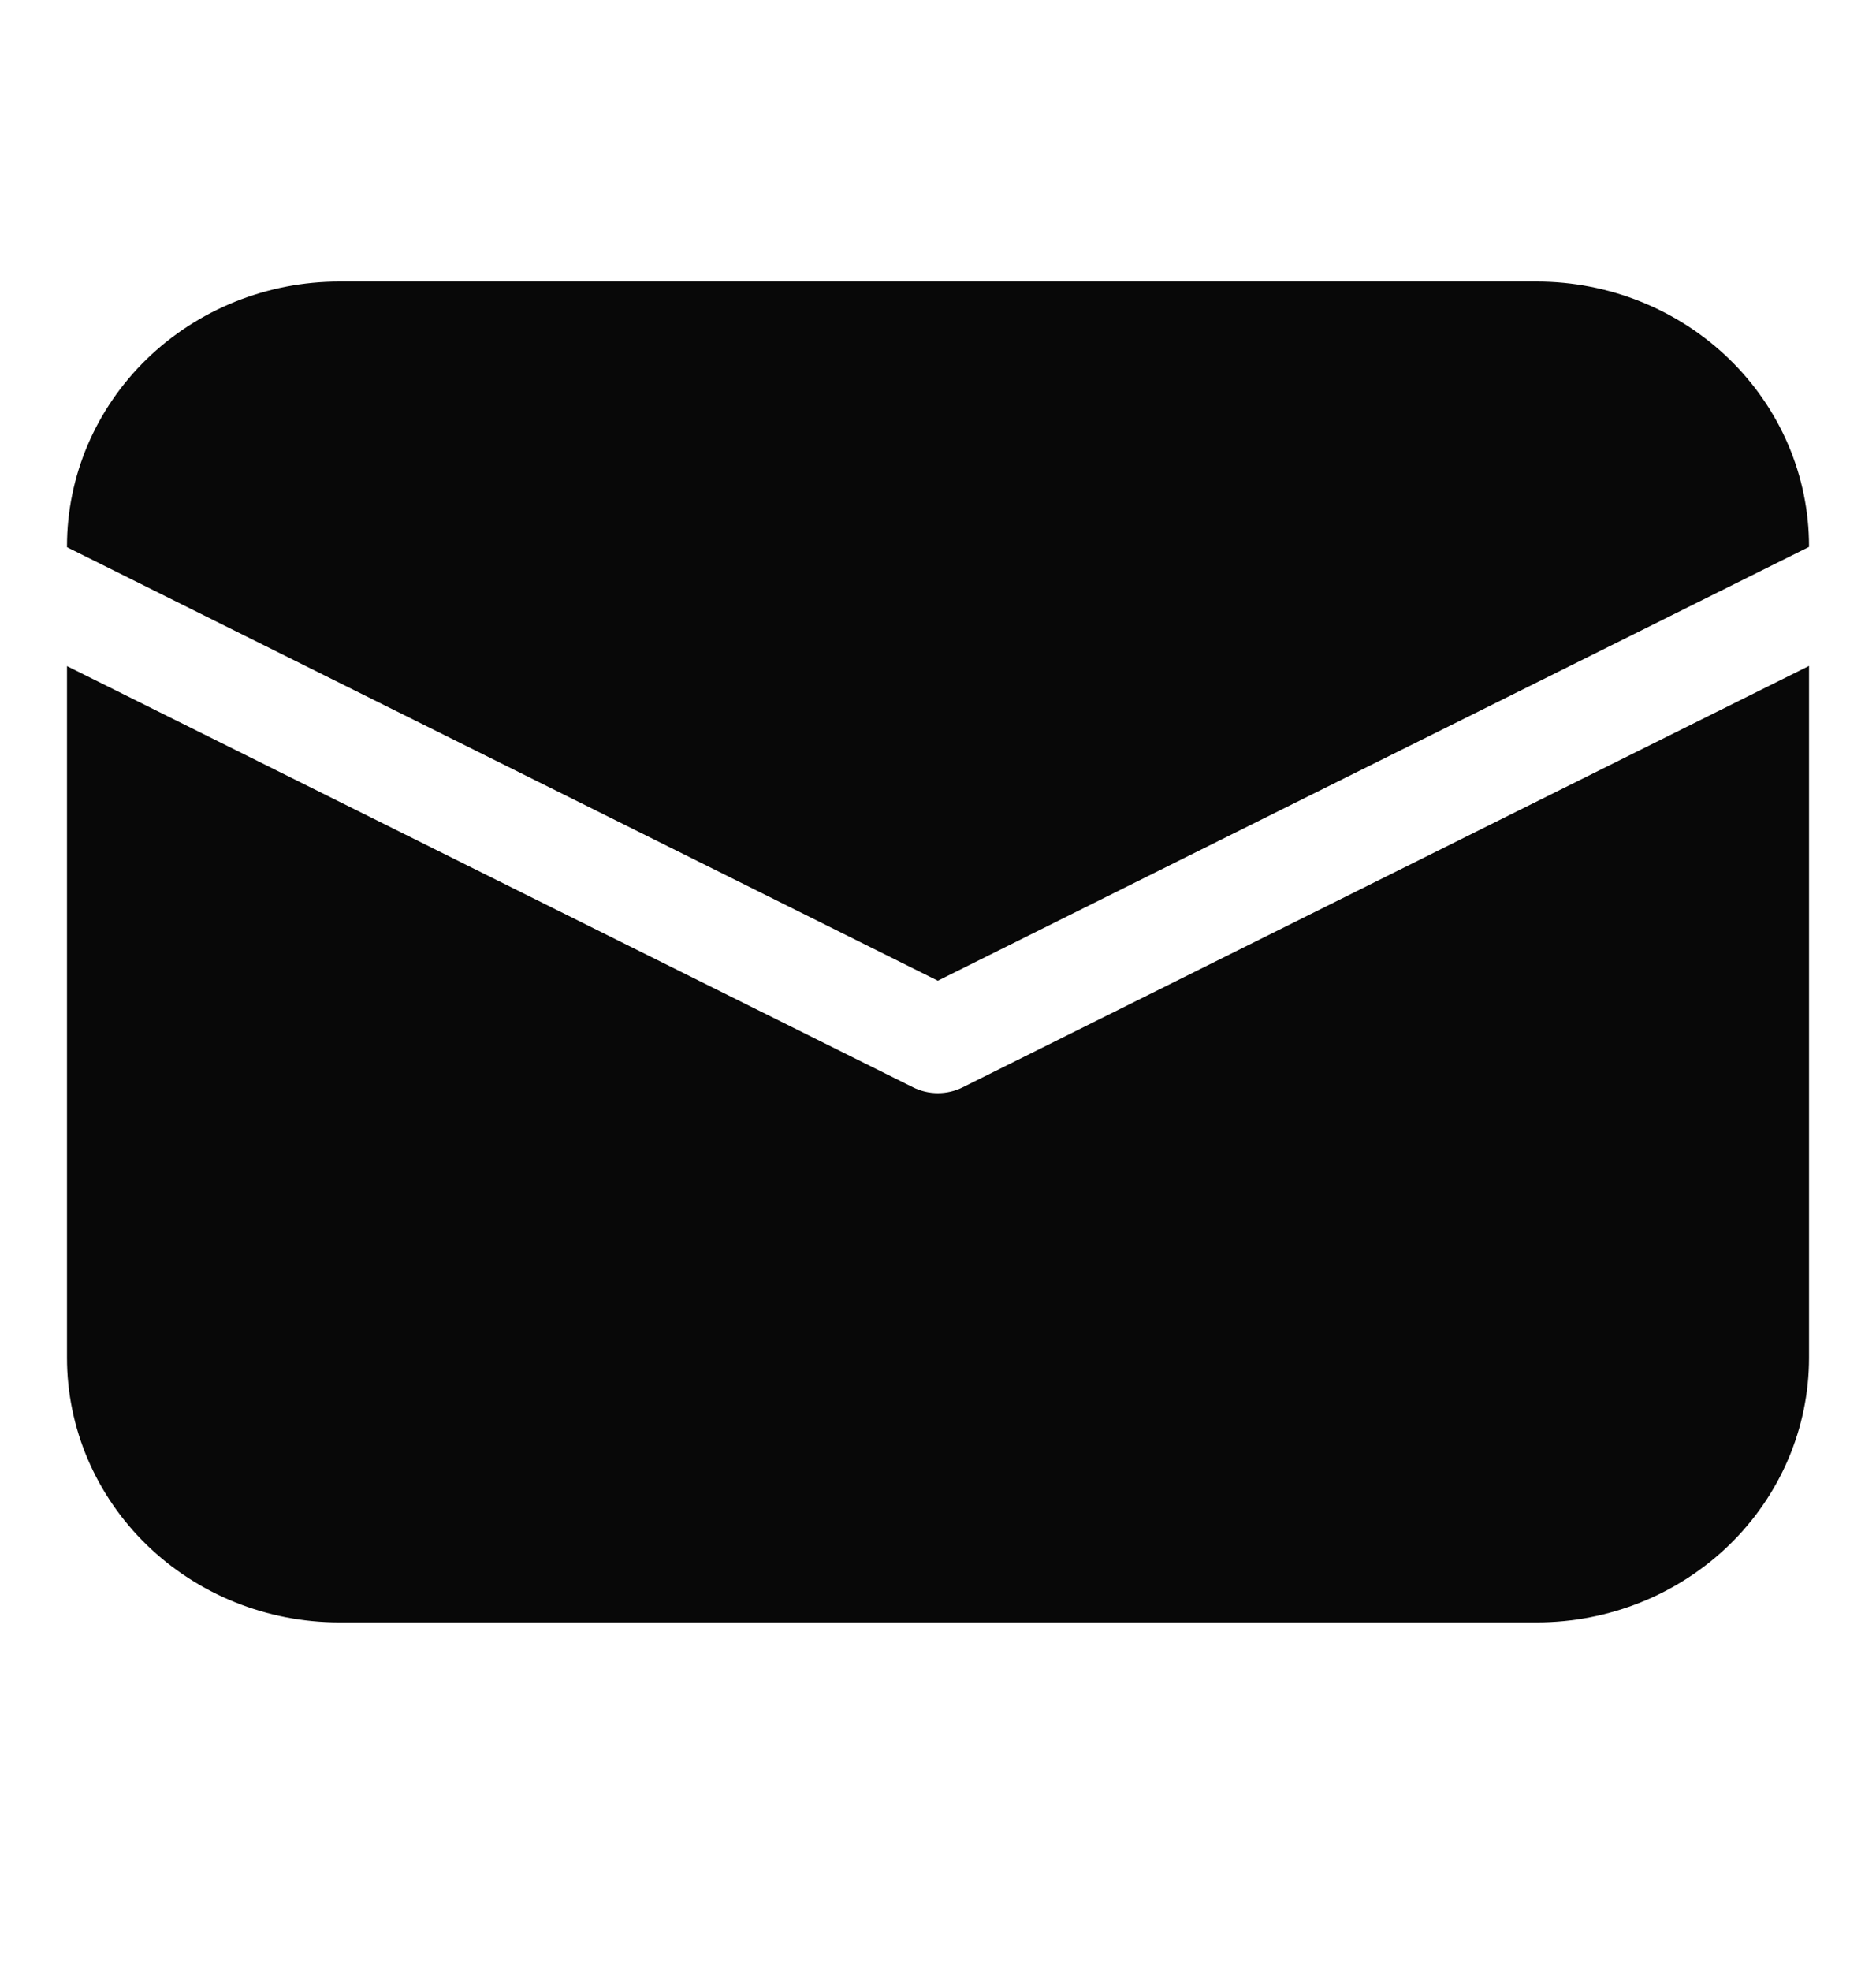 <svg width="20" height="21" viewBox="0 0 20 21" fill="none" xmlns="http://www.w3.org/2000/svg">
<path d="M0.714 5.82C0.714 5.072 1.02 4.355 1.564 3.826C2.109 3.297 2.847 3 3.617 3H16.384C17.153 3 17.891 3.297 18.436 3.826C18.98 4.355 19.286 5.072 19.286 5.82V5.827L9.998 10.449L0.714 5.83V5.82ZM0.714 7.097V14.466C0.714 15.214 1.02 15.931 1.564 16.46C2.109 16.989 2.847 17.286 3.617 17.286H16.384C17.153 17.286 17.891 16.989 18.436 16.46C18.98 15.931 19.286 15.214 19.286 14.466V7.095L10.263 11.585C10.181 11.626 10.091 11.647 9.998 11.647C9.906 11.647 9.816 11.626 9.734 11.585L0.714 7.097Z" fill="#080808"/>
</svg>
